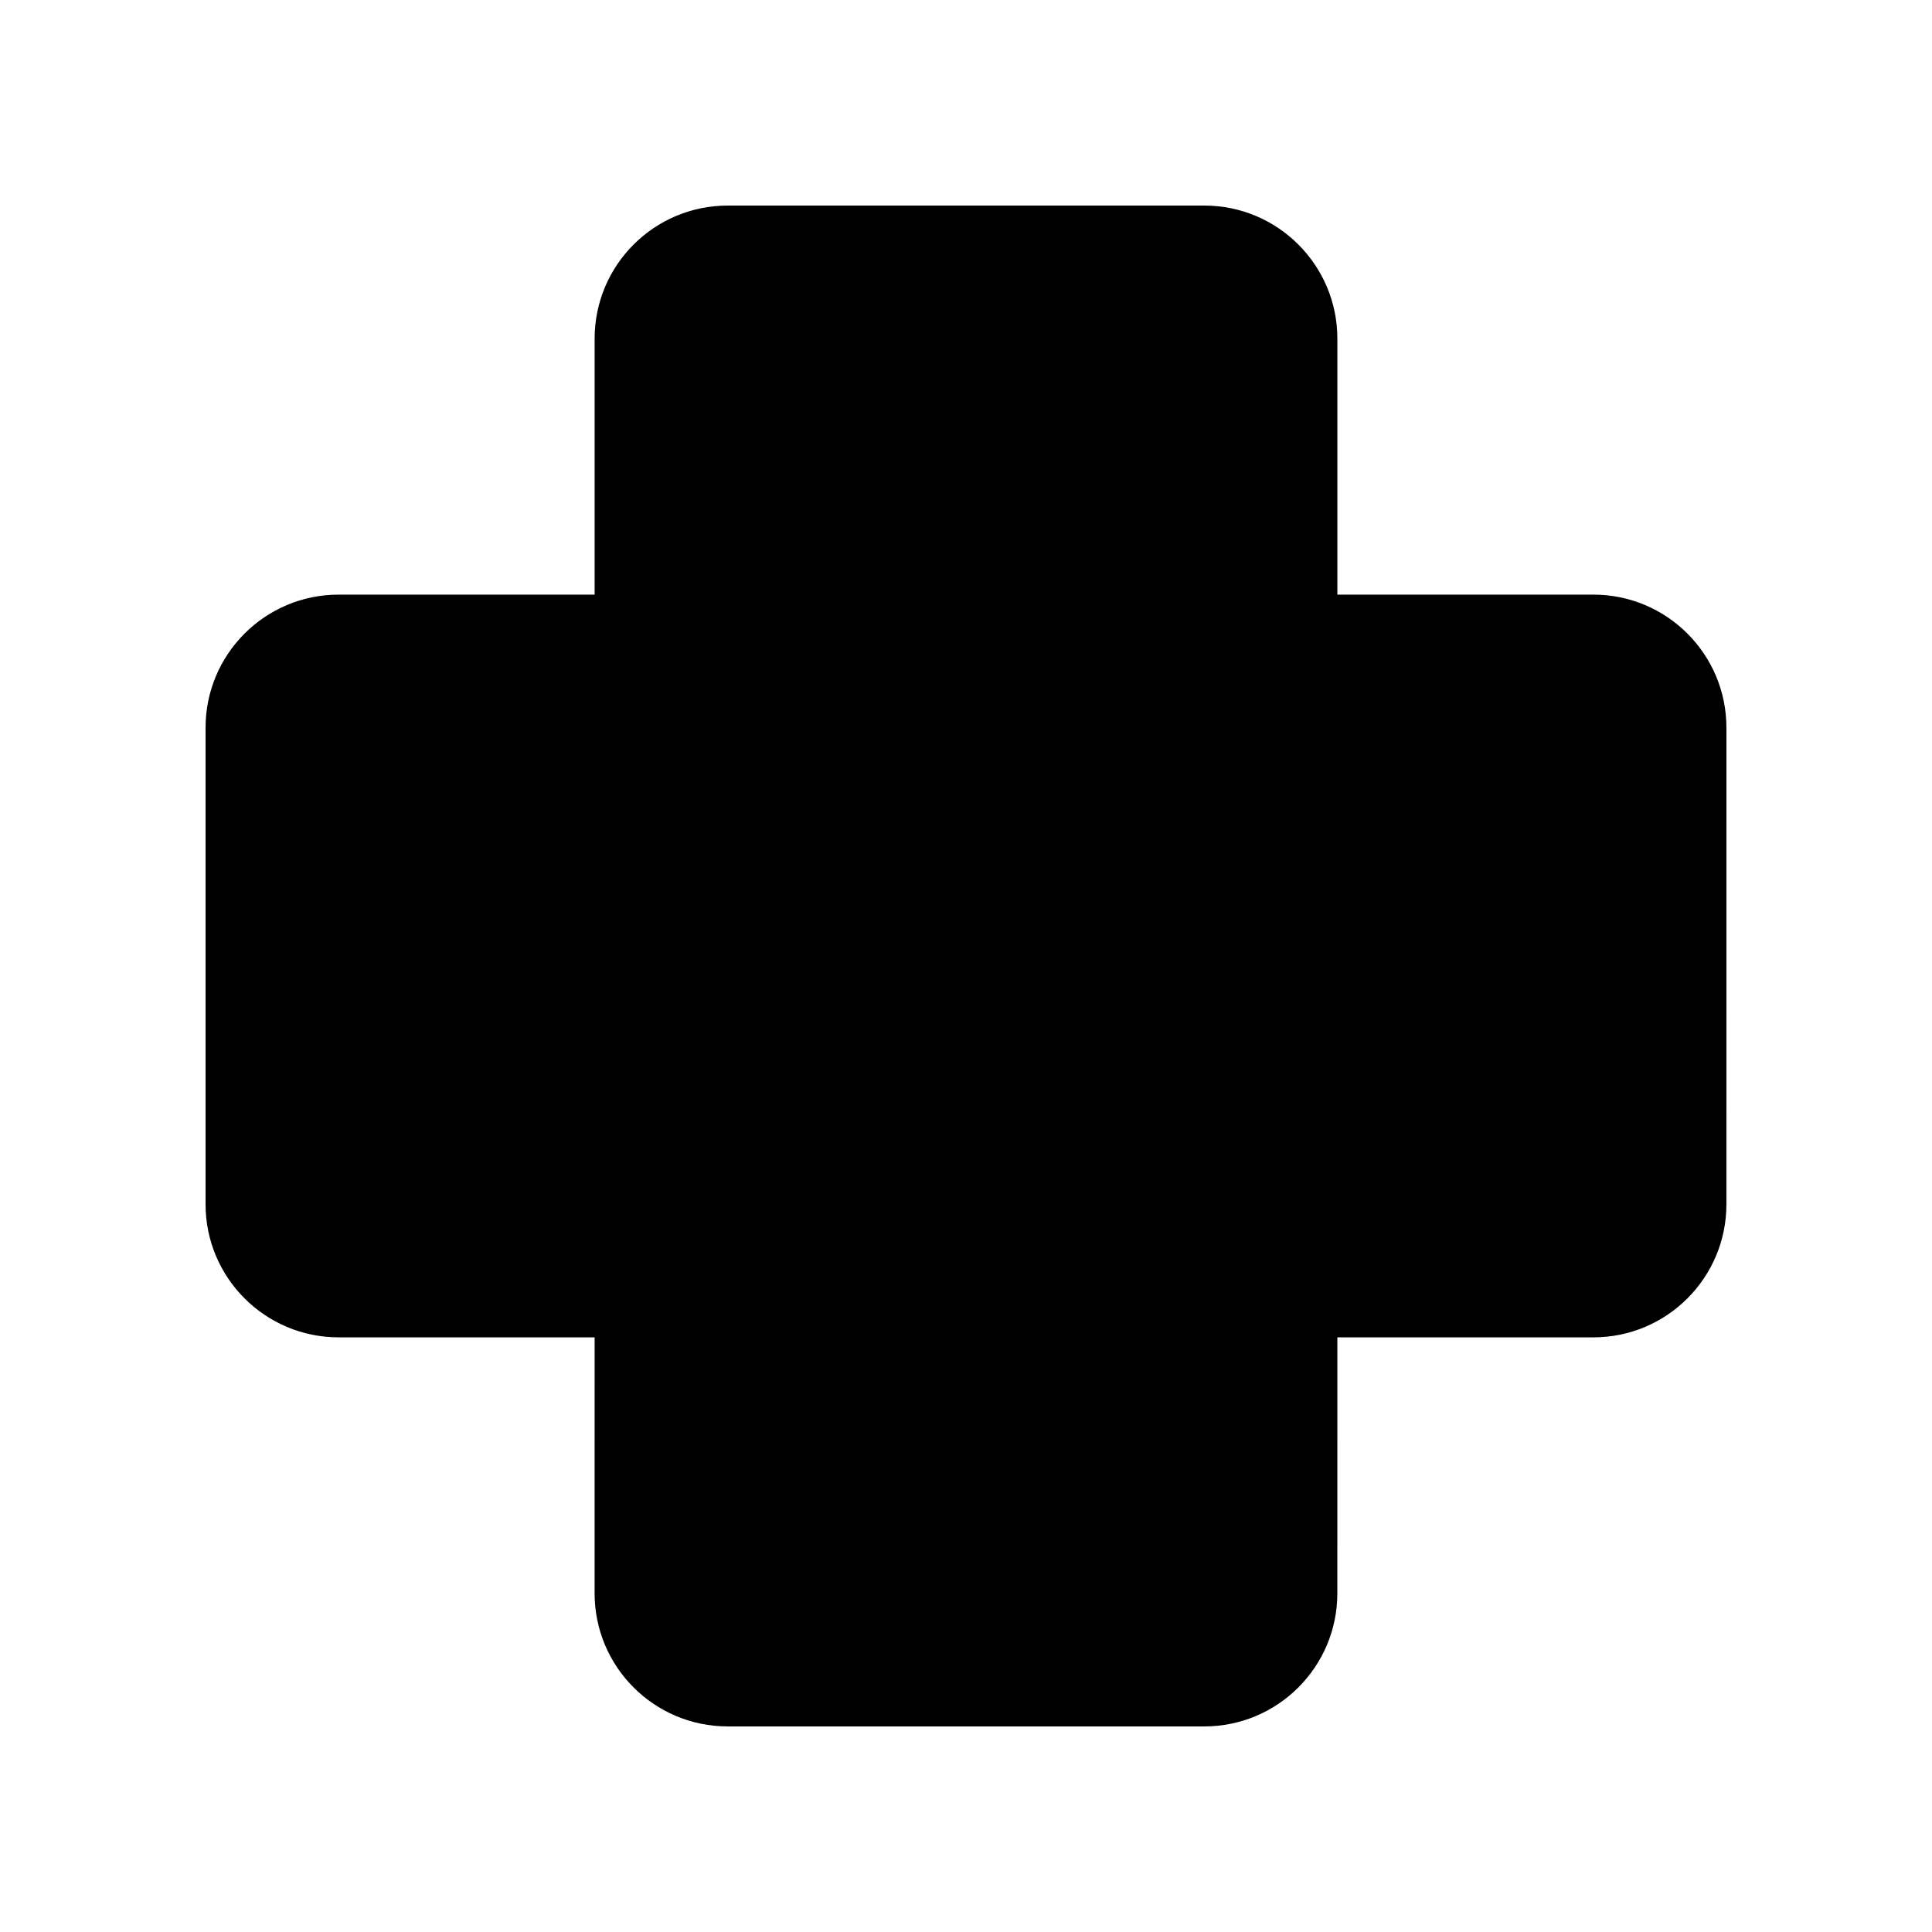 <?xml version="1.0" encoding="UTF-8"?>
<!-- Uploaded to: ICON Repo, www.svgrepo.com, Generator: ICON Repo Mixer Tools -->
<svg fill="#000000" width="800px" height="800px" version="1.1" viewBox="144 144 512 512" xmlns="http://www.w3.org/2000/svg">
 <path d="m566.25 301.58h-67.836v-67.836c0-19.477-15.789-35.266-35.266-35.266h-126.3c-19.477 0-35.266 15.789-35.266 35.266v67.84l-67.84-0.004c-19.477 0-35.266 15.789-35.266 35.266v126.3c0 19.477 15.789 35.266 35.266 35.266h67.84l-0.004 67.84c0 19.477 15.789 35.266 35.266 35.266h126.3c19.477 0 35.266-15.789 35.266-35.266l0.004-67.836h67.836c19.477 0 35.266-15.789 35.266-35.266l0.004-126.3c0-19.477-15.789-35.27-35.27-35.27z"/>
</svg>